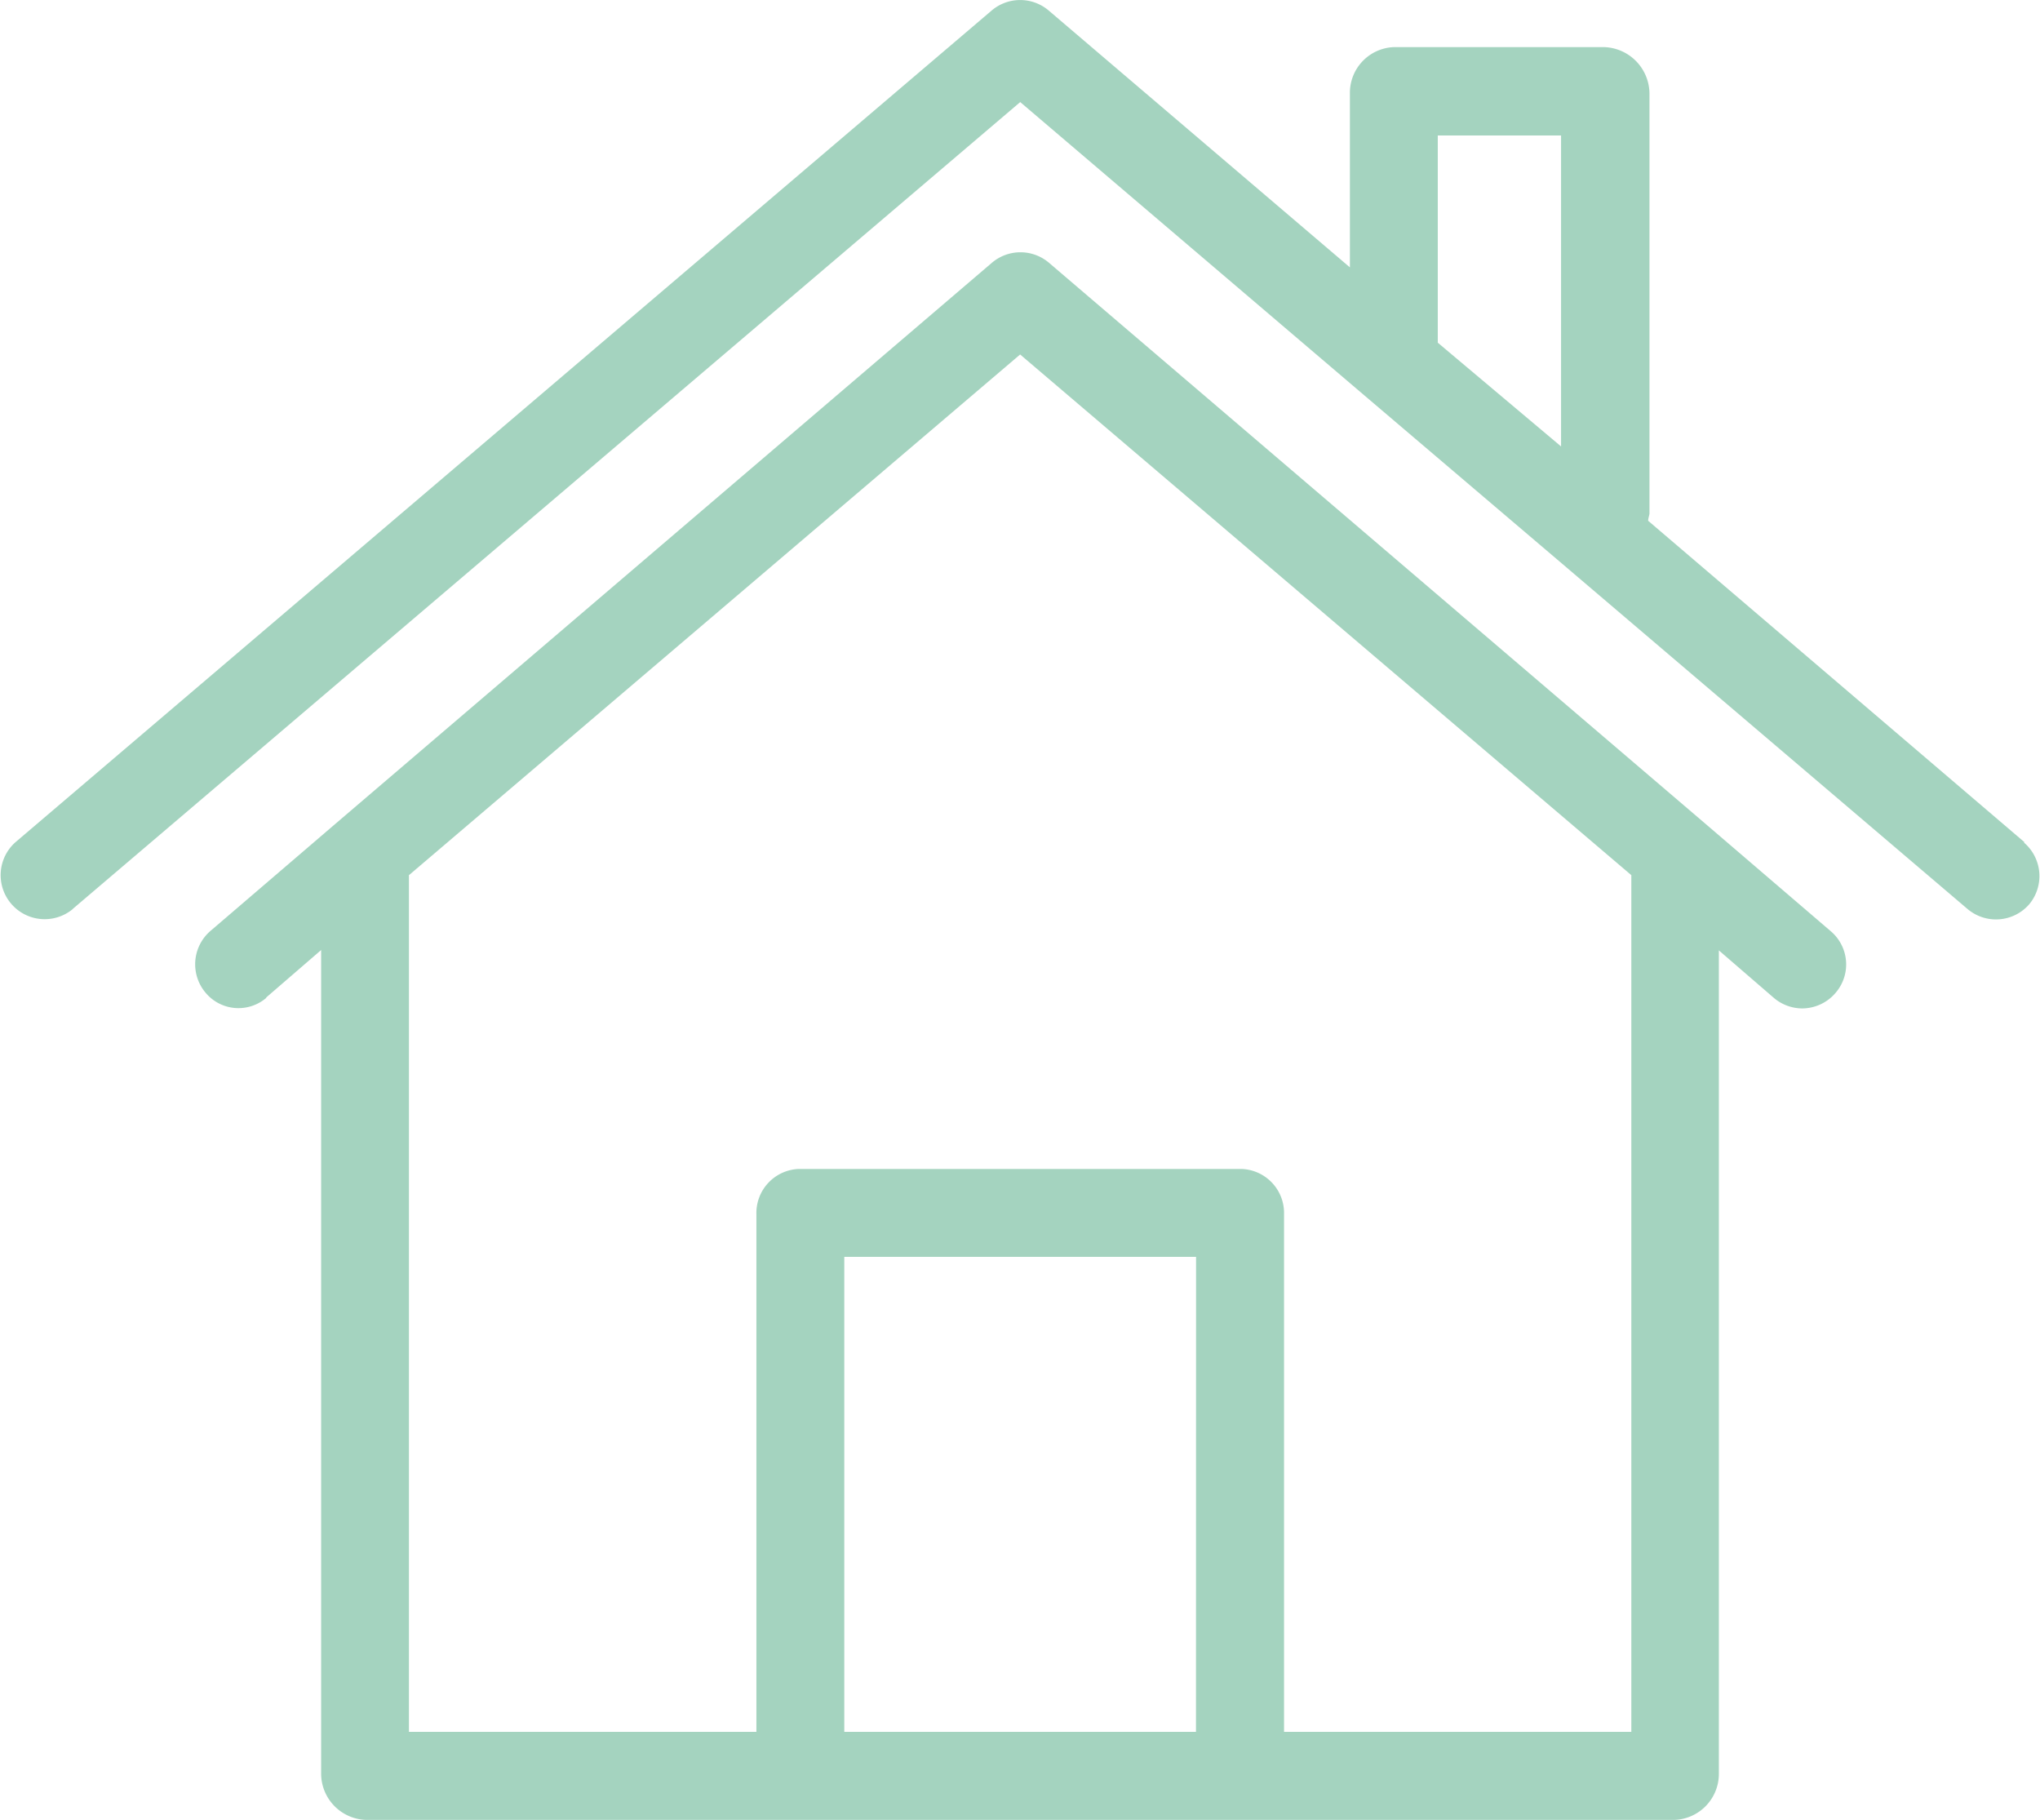 <svg xmlns="http://www.w3.org/2000/svg" width="23.167" height="20.668" viewBox="0 0 23.167 20.668">
  <g id="Group_67804" data-name="Group 67804" transform="translate(-396.417 -644.666)">
    <g id="Group_67817" data-name="Group 67817" transform="translate(396.417 619.648)">
      <path id="Path_36977" data-name="Path 36977" d="M22.991,34.581l-4.274-3.65c0-.025.01-.05.015-.08V26.077a.532.532,0,0,0-.514-.524H15.83a.519.519,0,0,0-.5.524v1.977L11.91,25.138a.5.5,0,0,0-.649,0L.181,34.576a.5.5,0,0,0,.639.769l.01-.01,10.756-9.158,3.85,3.281,2.3,1.957,4.609,3.925a.5.5,0,0,0,.7-.055.5.5,0,0,0-.06-.7Zm-5.263-4.494-1.4-1.178V26.556h1.4Z" transform="translate(0 0)" fill="#a4d3bf"/>
      <path id="Path_36978" data-name="Path 36978" d="M62.789,90.123l-1.4-1.2-7.475-6.387a.5.5,0,0,0-.649,0l-7.475,6.387-1.4,1.2a.5.5,0,0,0-.055.7.486.486,0,0,0,.689.06l0-.005.624-.539v9.363a.527.527,0,0,0,.514.514H61.007a.523.523,0,0,0,.514-.514V90.343l.624.539a.5.5,0,0,0,.32.12.5.5,0,0,0,.38-.175A.494.494,0,0,0,62.789,90.123Zm-7.206,9.093H51.589V93.823h3.995Zm1,0V93.339a.5.5,0,0,0-.479-.514H51.07a.5.5,0,0,0-.479.514v5.877H46.645V89.489l6.941-5.912,6.941,5.912v9.727Z" transform="translate(-42.001 -54.534)" fill="#a4d3bf"/>
    </g>
  </g>
</svg>

